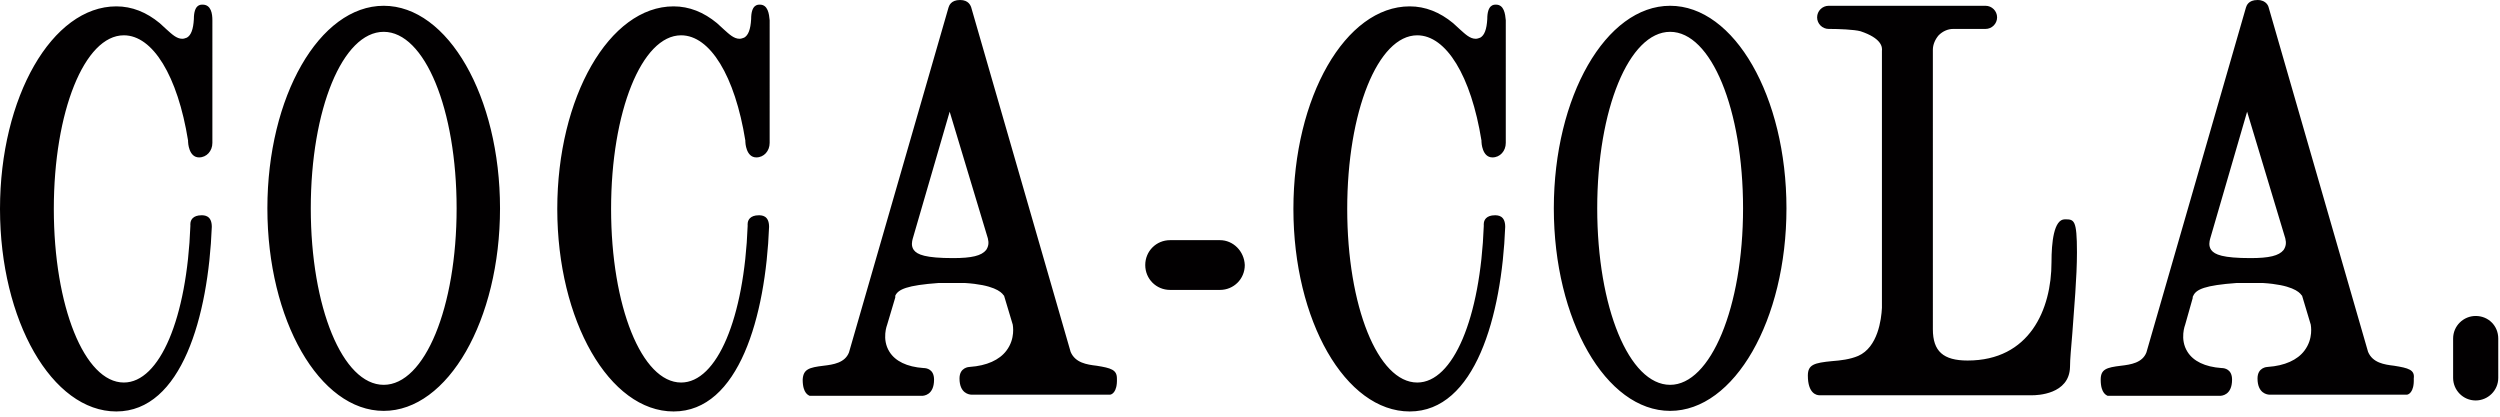 <svg xmlns="http://www.w3.org/2000/svg" width="432" height="72" fill="none"><g fill="#020001" clip-path="url(#a)"><path d="M66.303 1c-11.1 0-20.1 15.7-20.1 35s9 35 20.1 35c11.1 0 20.1-15.7 20.1-35s-9-35-20.1-35Zm0 65.5c-7.1 0-12.6-13.4-12.6-30.5s5.5-30.5 12.6-30.5 12.6 13.4 12.6 30.5-5.5 30.5-12.6 30.5ZM35 .8c-.4 0-1.5 0-1.5 2.5-.1 1.8-.5 2.8-1.2 3.2-.3.1-.5.2-.8.2-1 0-1.8-.8-2.7-1.6-.4-.4-.8-.7-1.2-1.1-2.3-1.9-4.8-2.9-7.5-2.9C9 1.1 0 16.8 0 36.1s9 35 20.1 35c11.3 0 15.9-16.5 16.5-31.9 0-2-1.3-2-1.8-2-.7 0-1.2.2-1.5.5-.5.5-.4 1.2-.4 1.3-.6 16-5.3 27.1-11.5 27.1-6.8 0-12.1-13.2-12.1-30s5.3-30 12.1-30c5 0 9.3 7 11.1 18.2v.2c0 .1.1 2.7 1.9 2.7 1.3 0 2.3-1.1 2.3-2.5V3.5c0-1.1-.2-2.7-1.7-2.7Zm96.297 0c-.4 0-1.5 0-1.5 2.5-.1 1.8-.5 2.8-1.2 3.2-.3.1-.5.2-.8.2-1 0-1.8-.8-2.7-1.6-.4-.4-.8-.7-1.2-1.1-2.3-1.9-4.8-2.9-7.5-2.9-11.1 0-20.1 15.7-20.1 35s9 35 20.1 35c11.3 0 15.9-16.5 16.5-31.9 0-2-1.3-2-1.8-2-.7 0-1.2.2-1.5.5-.5.5-.4 1.2-.4 1.3-.6 16-5.3 27.1-11.5 27.1-6.8 0-12.1-13.2-12.1-30s5.3-30 12.1-30c5 0 9.3 7 11.1 18.2v.2c0 .1.1 2.7 1.9 2.7 1.3 0 2.3-1.1 2.3-2.5V3.5c-.1-1.1-.3-2.7-1.7-2.7ZM258.5.8c-.4 0-1.5 0-1.5 2.5-.1 1.8-.5 2.8-1.2 3.2-.3.1-.5.2-.8.2-1 0-1.8-.8-2.7-1.6-.4-.4-.8-.7-1.2-1.1-2.3-1.9-4.8-2.9-7.5-2.9-11.1 0-20.1 15.7-20.1 35s9 35 20.1 35c11.3 0 15.9-16.5 16.5-31.9 0-2-1.3-2-1.8-2-.7 0-1.2.2-1.5.5-.5.5-.4 1.2-.4 1.3-.6 16-5.3 27.1-11.5 27.1-6.8 0-12.1-13.2-12.1-30s5.3-30 12.1-30c5 0 9.3 7 11.1 18.2v.2c0 .1.1 2.7 1.9 2.7 1.3 0 2.3-1.1 2.3-2.5V3.5c-.1-1.1-.3-2.7-1.7-2.7Zm30.1.2c-11.1 0-20.1 15.7-20.1 35s9 35 20.1 35c11.1 0 20.1-15.7 20.1-35s-9-35-20.1-35Zm0 65.5c-7.1 0-12.6-13.4-12.6-30.5s5.5-30.5 12.6-30.5 12.6 13.4 12.6 30.5-5.6 30.5-12.6 30.5Zm-99.097-3.3c-1.7-.2-3.7-.5-4.5-2.4l-17.2-59.6c-.1-.2-.4-1.2-1.9-1.2-1.6 0-1.9 1-2 1.3l-17.2 59.6c-.7 1.8-2.7 2.1-4.4 2.3-2.5.3-3.5.6-3.6 2.4 0 2.5 1.1 2.7 1.2 2.8h19.4c.3 0 2.1-.1 2.1-2.8 0-1.8-1.3-2-1.8-2-2.9-.2-4.9-1.2-5.9-2.8-1.4-2.2-.4-4.7-.4-4.7l1.4-4.7v-.3c.5-1.1 2-1.8 7.5-2.2h4.5c4.9.3 6.3 1.5 6.7 2.1l.1.1 1.5 5c0 .1.5 2.4-1.1 4.5-1.2 1.6-3.4 2.6-6.3 2.8-.2 0-1.8.1-1.8 2 0 2.6 1.7 2.8 2.1 2.8h23.9c.2 0 1.3-.3 1.2-2.8 0-1.5-1-1.8-3.5-2.2Zm-19.1-20c-.8 1-2.5 1.4-5.7 1.4-4.8 0-6.2-.6-6.8-1.4-.5-.7-.3-1.5-.2-1.9l6.4-22 6.6 21.9c.2.8.1 1.4-.3 2Zm243.297 20c-1.7-.2-3.7-.5-4.5-2.4L392 1.2s-.3-1.2-1.9-1.2c-1.6 0-1.9 1-2 1.3l-17.2 59.6c-.7 1.8-2.7 2.1-4.4 2.3-2.5.3-3.5.6-3.5 2.4 0 2.5 1.1 2.7 1.2 2.8h19.4c.3 0 2.1-.1 2.1-2.8 0-1.8-1.3-2-1.8-2-2.9-.2-4.9-1.2-5.9-2.8-1.4-2.2-.4-4.7-.4-4.7l1.3-4.6v-.2l.1-.2c.5-1.1 2-1.8 7.5-2.2h4.5c4.9.3 6.3 1.5 6.7 2.1l.1.1 1.5 5c0 .1.5 2.4-1.1 4.5-1.2 1.6-3.4 2.6-6.3 2.8-.2 0-1.8.1-1.8 2 0 2.6 1.7 2.8 2.1 2.8h23.7c.2 0 1.3-.3 1.2-2.8.2-1.5-.9-1.8-3.4-2.2Zm-19.1-20c-.8 1-2.5 1.4-5.7 1.4-4.8 0-6.2-.6-6.8-1.4-.5-.7-.3-1.5-.2-1.9l6.4-22 6.6 21.9c.2.8.1 1.4-.3 2Zm-183.802-1.7h-8.6c-2.4 0-4.3 1.9-4.3 4.3s1.9 4.3 4.3 4.3h8.6c2.4 0 4.3-1.9 4.3-4.3-.1-2.4-2-4.3-4.3-4.3Zm146-3.6c-1.9 0-2.3 4-2.3 7.4 0 8.2-3.8 17-14.5 17-4.2 0-6-1.6-6-5.4V8.6c0-.9.4-1.8 1-2.5.7-.7 1.6-1.1 2.5-1.1h5.6c1.1 0 2-.9 2-2s-.9-2-2-2h-27.1c-1.1 0-2 .9-2 2s.9 2 2 2h.2c1.5 0 4.2.1 5.3.4 3.6 1.2 3.8 2.7 3.7 3.4v44.4c-.1 2-.7 6.8-4.1 8.3-1.4.6-3.1.8-4.5.9-3.1.3-4.2.6-4.2 2.5 0 3.1 1.5 3.4 2 3.4h36.8c.7 0 6.4-.1 6.5-4.9 0-1.3.2-3.4.4-5.8.3-4.3.8-9.6.8-14 0-5.7-.5-5.7-2.1-5.7Zm71 16.7c-2.1 0-3.9 1.7-3.9 3.9v6.8c0 2.1 1.7 3.9 3.9 3.9 2.1 0 3.9-1.7 3.9-3.9v-6.8c0-2.2-1.7-3.9-3.9-3.9Z"/></g><defs><clipPath id="a"><path fill="#fff" d="M0 0h431.7v71.1H0z"/></clipPath></defs></svg>
